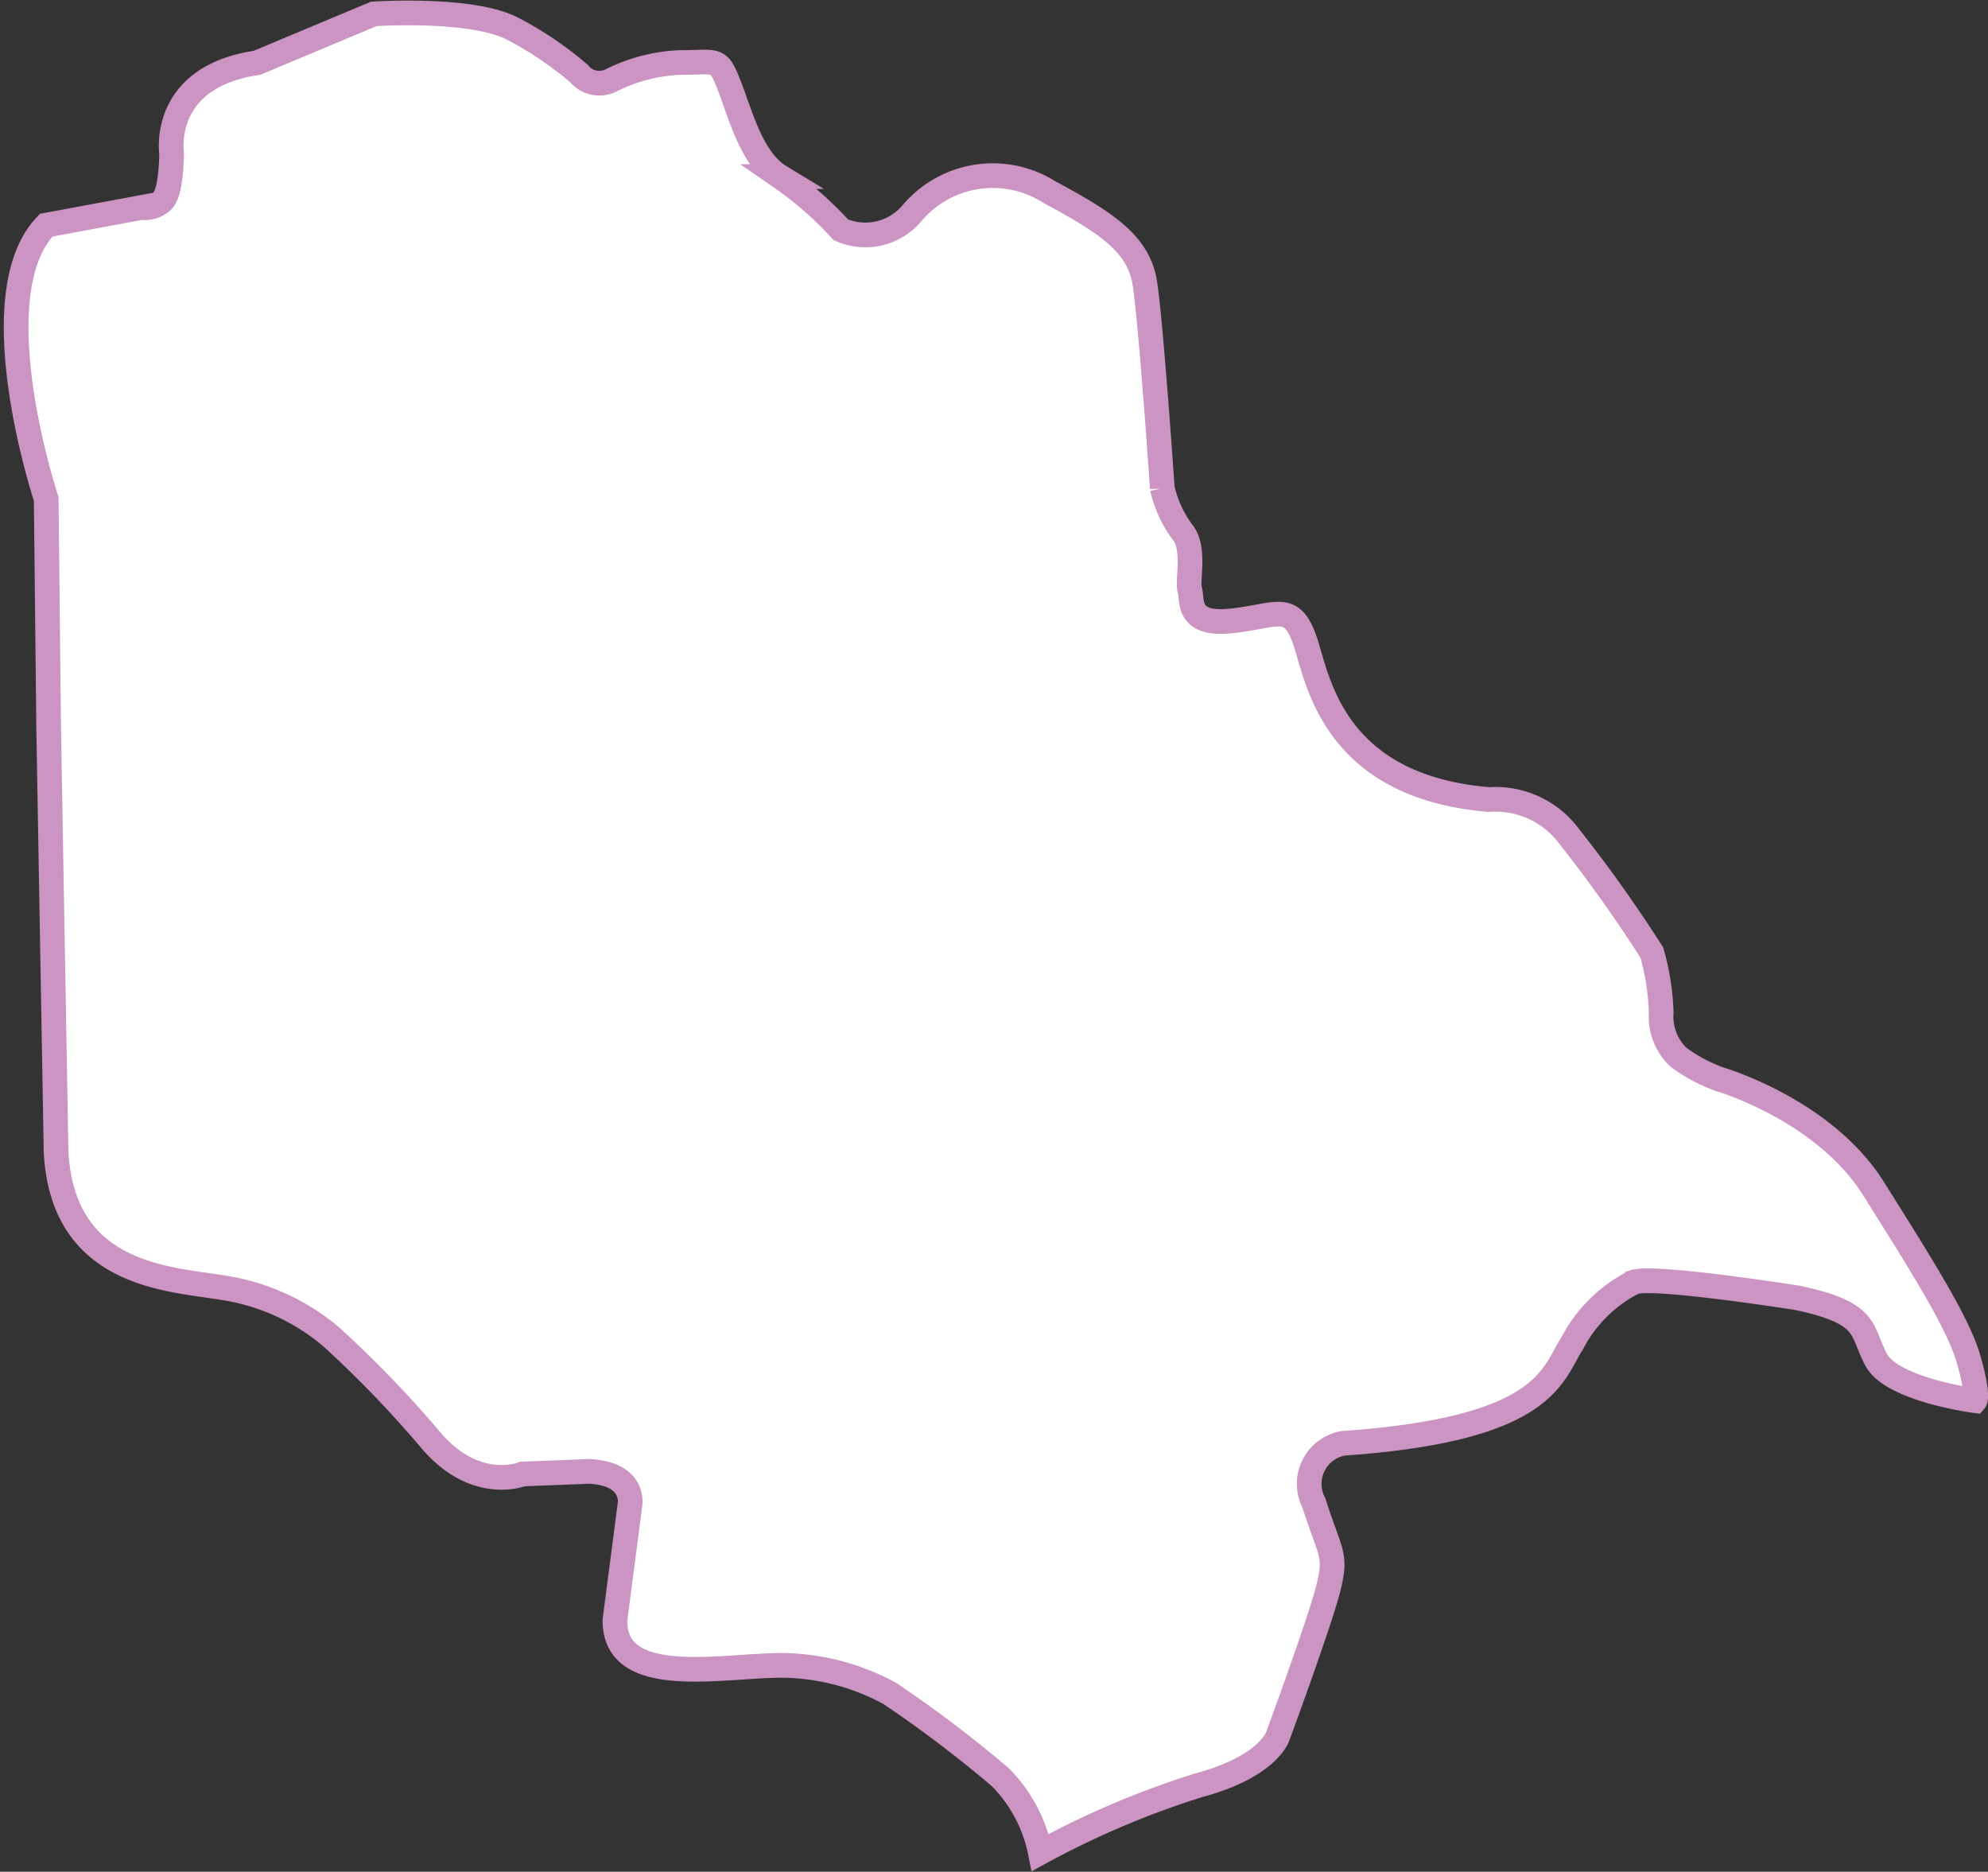 <svg xmlns="http://www.w3.org/2000/svg" width="80.567" height="75.851" viewBox="0 0 80.567 75.851">
  <rect x="0" y="0" width="80.567" height="75.851" fill="#333333" stroke="none"/>
  <path id="Path_28232" data-name="Path 28232" d="M544.5,185.132s4.018-.274,5.669.62a14.272,14.272,0,0,1,2.652,1.8,1.061,1.061,0,0,0,1.281.282,6.837,6.837,0,0,1,2.8-.732c1.545,0,1.548-.238,2.008.941s.91,2.99,2.05,3.682a14.293,14.293,0,0,1,2.469,2.155,2.472,2.472,0,0,0,2.875-.661,4.283,4.283,0,0,1,5.577-.867c2.385,1.277,3.625,2.131,3.87,3.7s.707,8.3.707,8.3a4.758,4.758,0,0,0,.8,1.757c.561.658.193,1.982.315,2.366s-.176,1.441,1.646,1.258,2.427-.776,2.972.661.974,6.026,7.507,6.576a3.708,3.708,0,0,1,3.248,1.492,56.969,56.969,0,0,1,3.35,4.709,9.912,9.912,0,0,1,.38,2.44,2.264,2.264,0,0,0,.708,1.808,6.513,6.513,0,0,0,1.686.893s4.2,1.226,6.207,4.419,3.446,5.473,3.862,6.937.251,1.661.251,1.661-3.347-.439-4-1.653-.251-1.883-3.18-2.511c0,0-5.775-.914-6.631-.643A5.749,5.749,0,0,0,593.072,239c-.829,1.264-1,3.483-9.292,4.058a1.67,1.67,0,0,0-1.179,2.417c.669,2.092.932,2.071.586,3.452s-2.036,5.962-2.036,5.962-.331,1.248-3.217,2.026a35.61,35.61,0,0,0-6.421,2.724,5.989,5.989,0,0,0-1.619-3.05,49.625,49.625,0,0,0-4.489-3.4,9.312,9.312,0,0,0-4.2-1.13c-2.409-.051-6.991,1.028-6.928-1.859l.607-4.665s.23-1.235-1.632-1.34l-2.719.106s-1.913.782-3.746-1.4a44.686,44.686,0,0,0-4-4.149,8.828,8.828,0,0,0-4.438-2.007c-2.185-.358-6.47-.476-6.724-5.518l-.3-17.135-.1-9.31s-2.741-8.243,0-11.088l3.867-.719a1.018,1.018,0,0,0,.861-.285c.355-.377.355-1.925.355-1.925s-.468-3.075,3.459-3.651Z" transform="translate(-529.353 -184.568)" fill="#fff" stroke="#cc94c2" stroke-width="1"/>
</svg>
